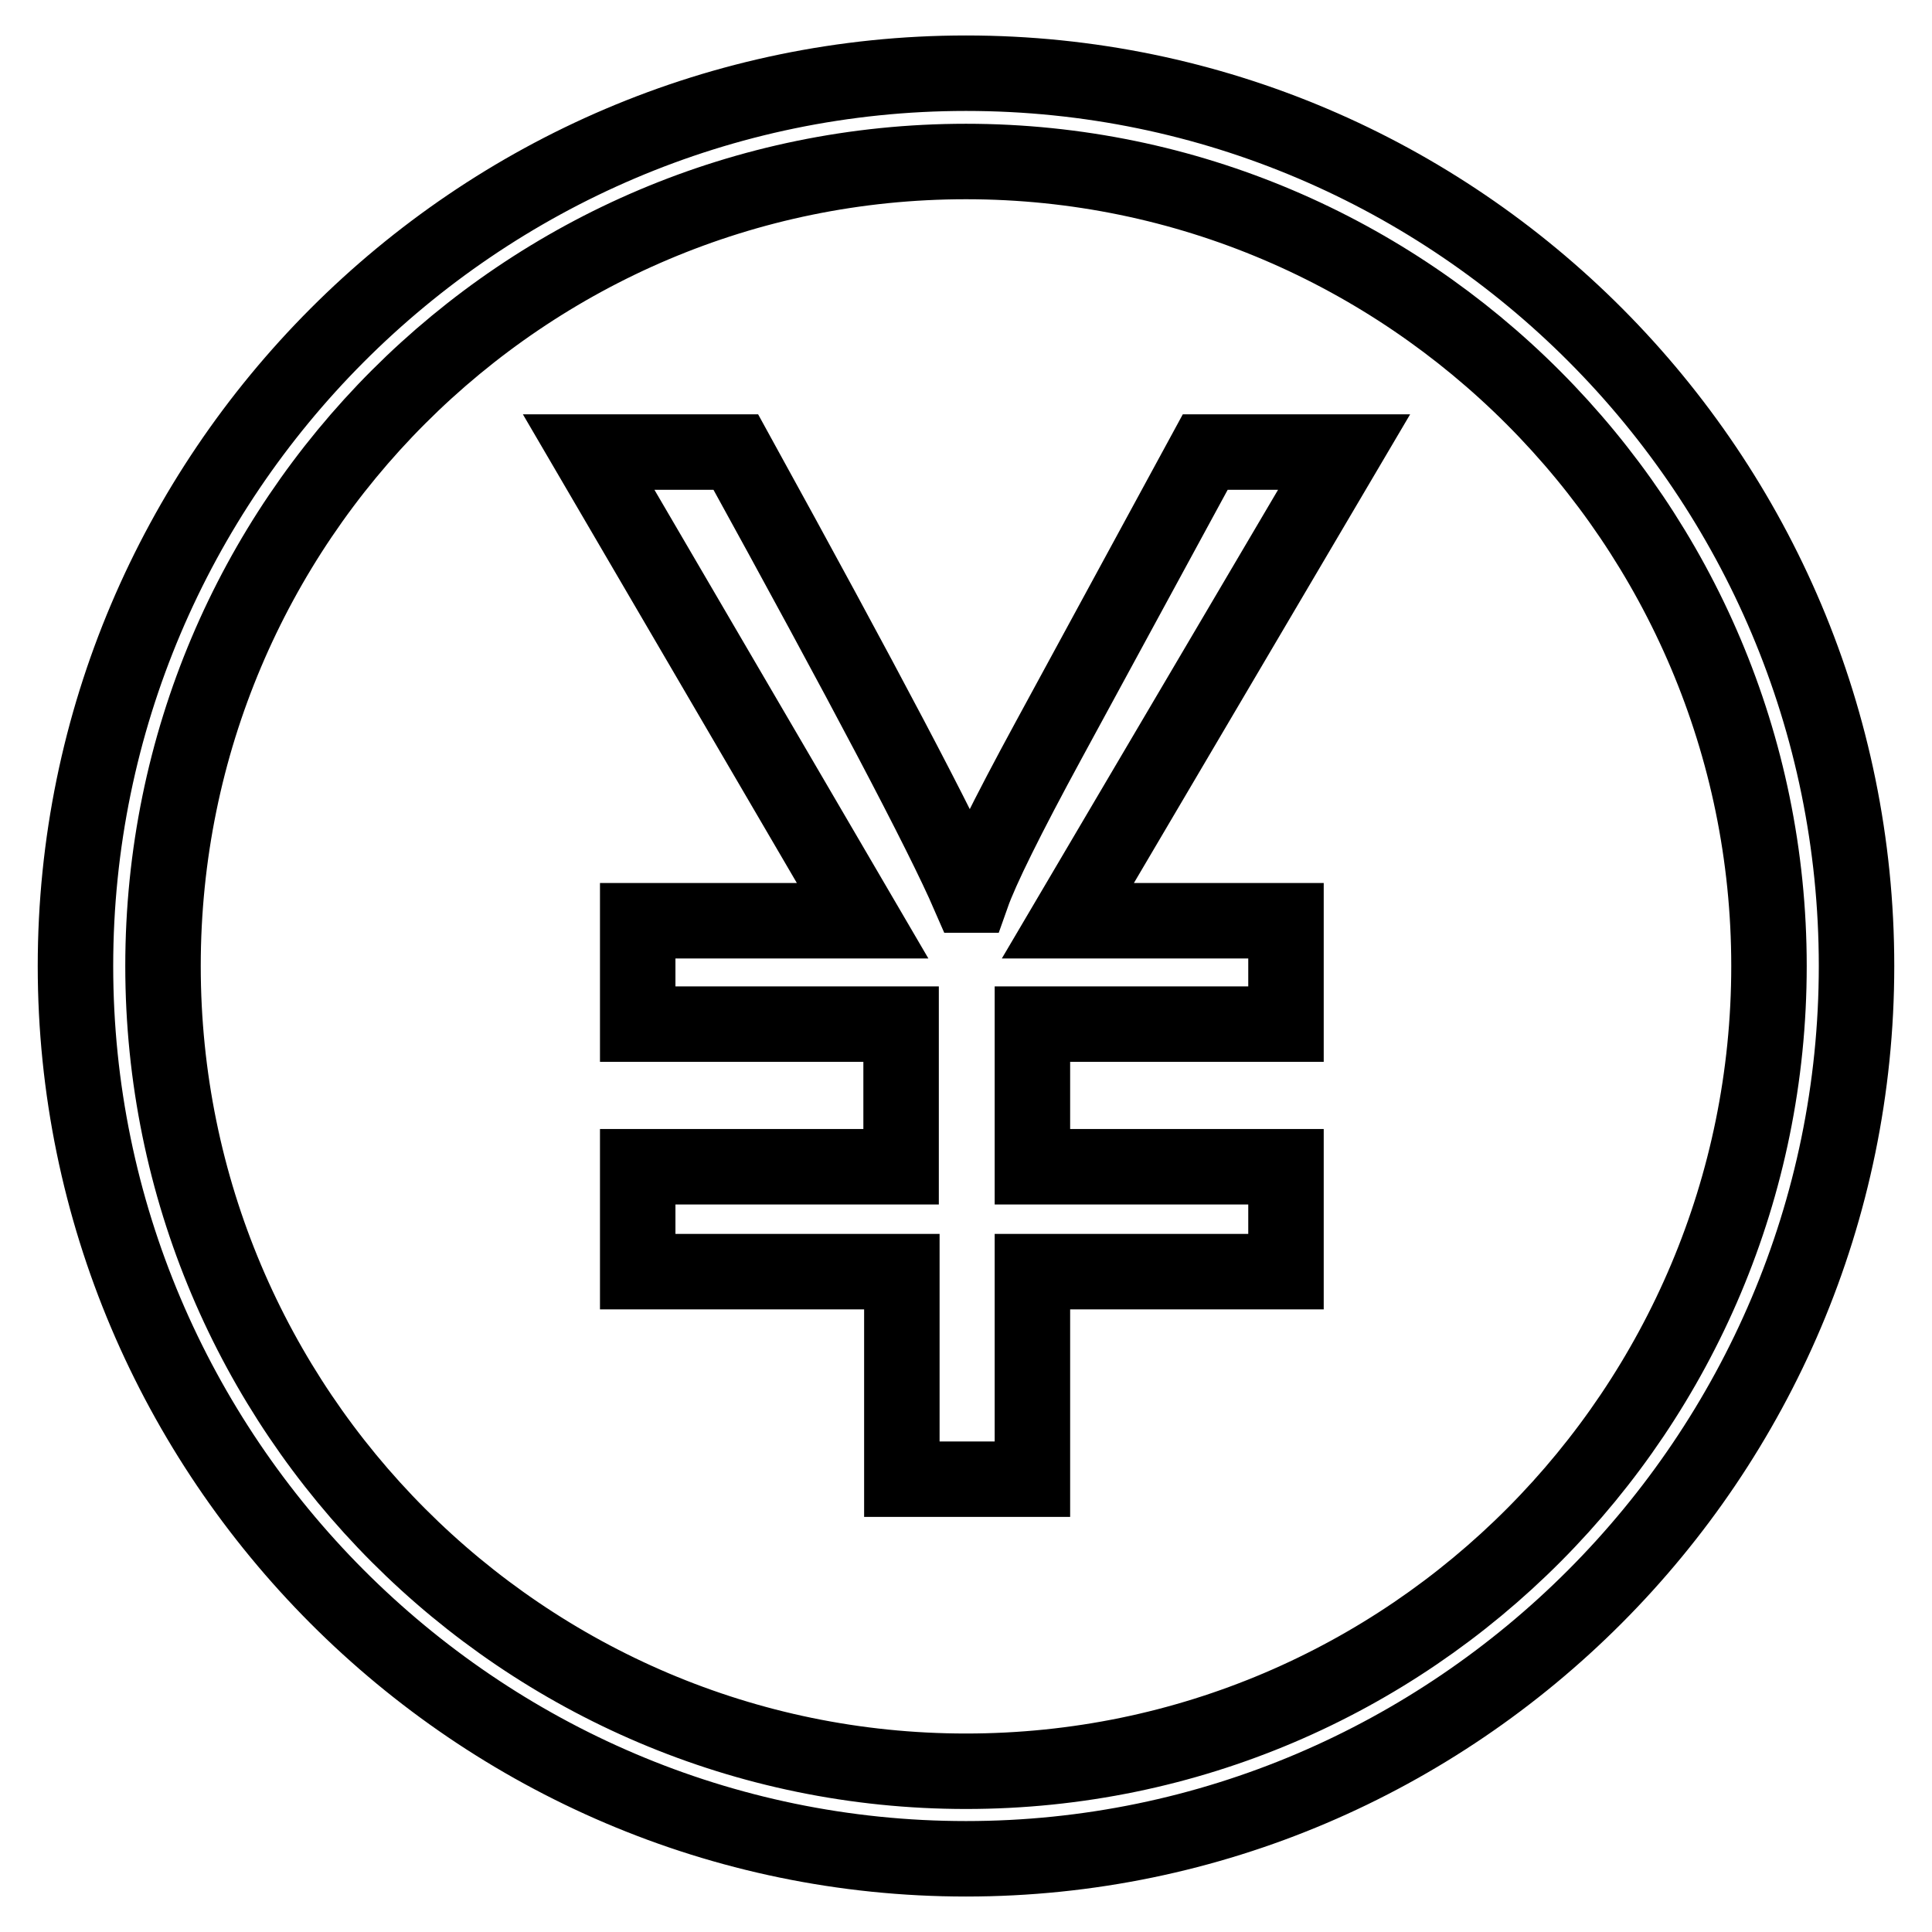 <?xml version="1.0" encoding="utf-8"?>
<!-- Svg Vector Icons : http://www.onlinewebfonts.com/icon -->
<!DOCTYPE svg PUBLIC "-//W3C//DTD SVG 1.1//EN" "http://www.w3.org/Graphics/SVG/1.1/DTD/svg11.dtd">
<svg version="1.1" xmlns="http://www.w3.org/2000/svg" xmlns:xlink="http://www.w3.org/1999/xlink" x="0px" y="0px" viewBox="0 0 256 256" enable-background="new 0 0 256 256" xml:space="preserve">
<g> <path stroke-width="10" fill-opacity="0" stroke="#000000"  d="M128,9.7C63.1,9.7,10,62.9,10,128c0,65.1,53.1,118.3,118,118.3c64.9,0,118-53.2,118-118.3 C246,62.9,193.2,9.7,128,9.7L128,9.7z M128,234.7C69.4,234.7,21.6,187,21.6,128C21.6,69,69.4,21.4,128,21.4 c58.6,0,106.4,47.9,106.4,106.6C234.4,186.7,186.9,234.7,128,234.7L128,234.7z M178.1,59.9L141.5,122h28.9v13.7h-33.6v18.9h33.6 v13.9h-33.6v27.5h-17.3v-27.5H84.5v-13.9h34.9v-18.9H84.5V122h29.8L78,59.9h19.5c17,30.9,27.3,50.4,30.9,58.7h0.4 c1.2-3.4,4.6-10.3,10.2-20.6l20.7-38.1H178.1L178.1,59.9z"/></g>
</svg>